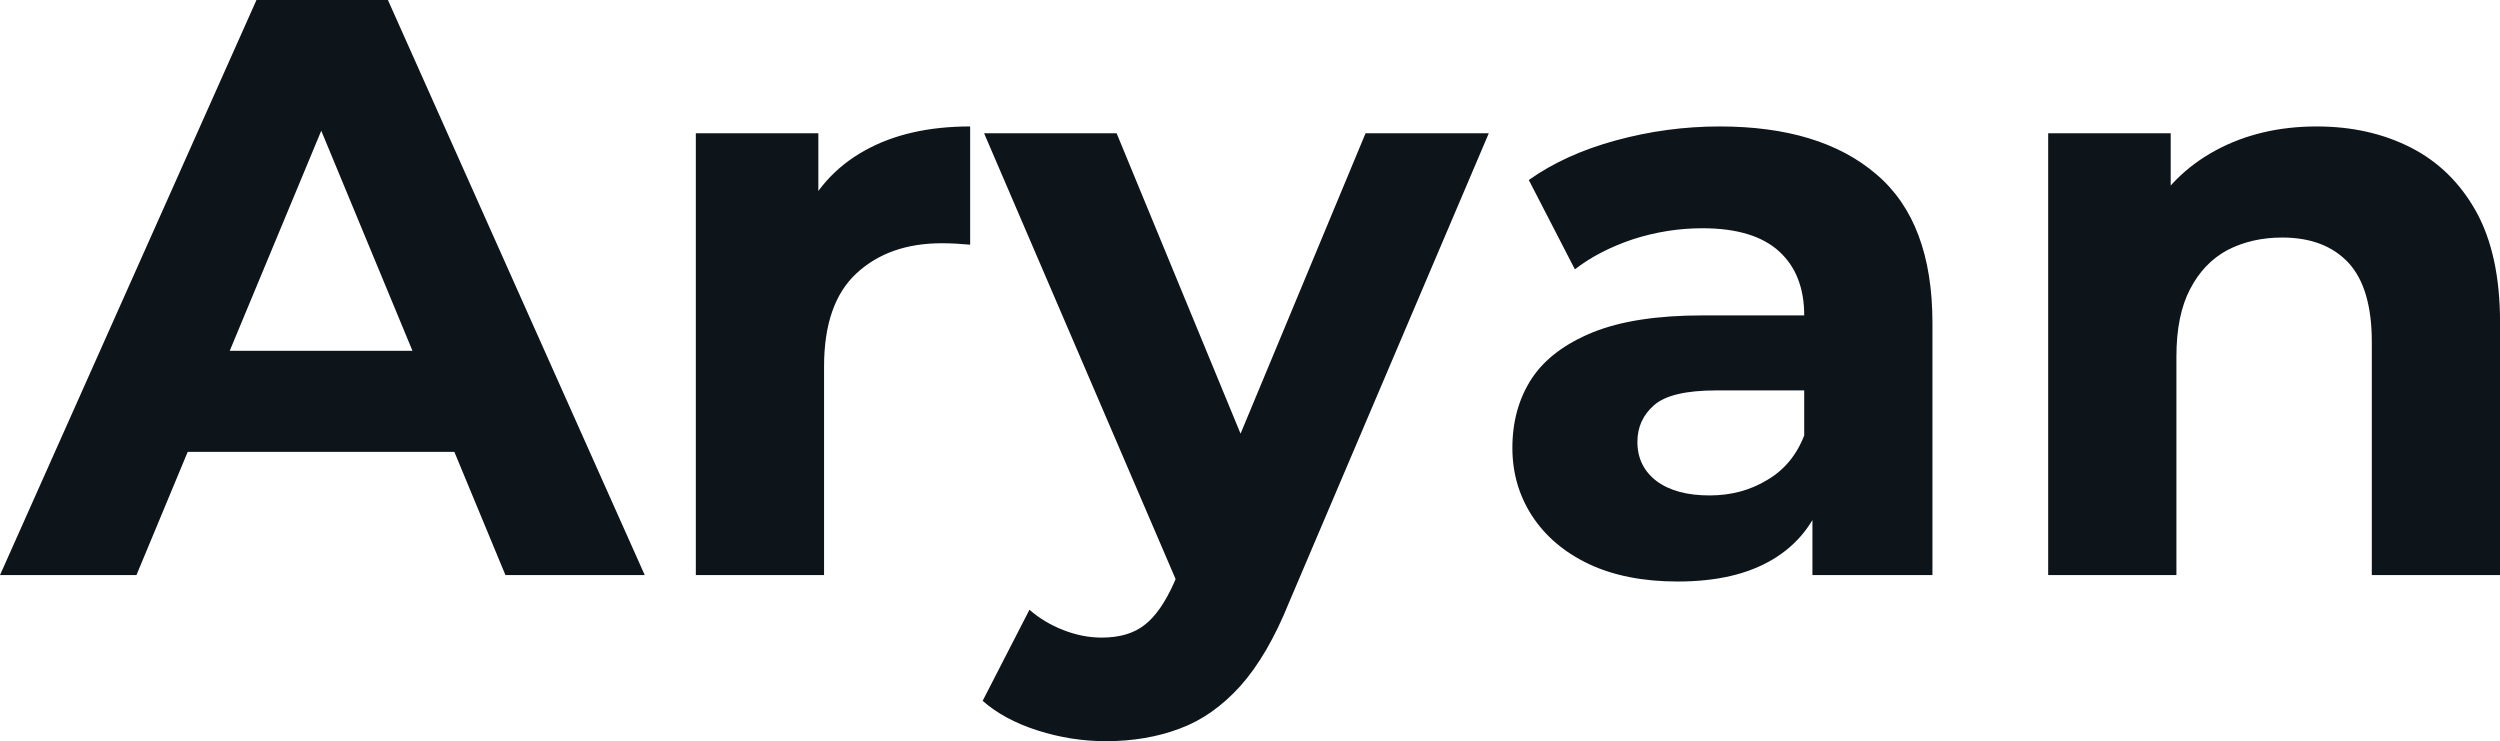 <svg fill="#0d141a" viewBox="0 0 69.989 20.746" height="100%" width="100%" xmlns="http://www.w3.org/2000/svg"><path preserveAspectRatio="none" d="M3.82 16.10L0 16.10L7.18 0L10.86 0L18.05 16.10L14.15 16.10L8.26 1.89L9.73 1.89L3.82 16.10ZM13.87 12.65L3.59 12.65L4.58 9.82L12.86 9.82L13.87 12.65ZM23.07 16.10L19.48 16.10L19.48 3.73L22.91 3.73L22.91 7.22L22.42 6.21Q22.98 4.90 24.20 4.22Q25.41 3.54 27.16 3.54L27.16 3.54L27.16 6.85Q26.93 6.83 26.75 6.82Q26.56 6.81 26.36 6.81L26.36 6.81Q24.89 6.81 23.98 7.65Q23.07 8.49 23.07 10.26L23.07 10.26L23.07 16.10ZM30.96 20.75L30.96 20.75Q29.99 20.75 29.05 20.45Q28.11 20.15 27.51 19.62L27.51 19.62L28.82 17.07Q29.23 17.43 29.77 17.64Q30.31 17.85 30.84 17.85L30.84 17.85Q31.60 17.85 32.05 17.49Q32.50 17.14 32.87 16.31L32.87 16.31L33.51 14.79L33.79 14.40L38.23 3.73L41.68 3.73L36.09 16.86Q35.49 18.35 34.72 19.21Q33.95 20.06 33.02 20.40Q32.09 20.75 30.96 20.75ZM35.53 14.08L33.07 16.58L27.55 3.73L31.26 3.73L35.53 14.08ZM54.10 16.10L50.74 16.10L50.74 13.69L50.51 13.16L50.51 8.83Q50.51 7.68 49.81 7.04Q49.10 6.39 47.66 6.39L47.66 6.39Q46.67 6.39 45.71 6.70Q44.76 7.02 44.09 7.54L44.09 7.54L42.80 5.04Q43.81 4.32 45.24 3.93Q46.67 3.54 48.14 3.54L48.14 3.54Q50.97 3.54 52.53 4.88Q54.10 6.21 54.10 9.04L54.10 9.04L54.10 16.10ZM46.97 16.28L46.97 16.28Q45.52 16.28 44.48 15.79Q43.45 15.30 42.89 14.44Q42.34 13.59 42.34 12.54L42.34 12.54Q42.34 11.43 42.88 10.60Q43.42 9.78 44.60 9.30Q45.77 8.83 47.66 8.83L47.66 8.83L50.94 8.83L50.94 10.93L48.05 10.93Q46.78 10.93 46.31 11.34Q45.84 11.75 45.84 12.37L45.84 12.37Q45.84 13.06 46.38 13.47Q46.92 13.87 47.86 13.87L47.86 13.87Q48.76 13.87 49.47 13.44Q50.19 13.02 50.51 12.19L50.51 12.19L51.06 13.85Q50.67 15.04 49.63 15.66Q48.60 16.28 46.97 16.28ZM64.86 3.54L64.86 3.54Q66.33 3.54 67.49 4.13Q68.65 4.72 69.32 5.92Q69.99 7.13 69.99 9.02L69.99 9.02L69.99 16.10L66.40 16.10L66.40 9.57Q66.40 8.07 65.75 7.36Q65.09 6.65 63.89 6.65L63.89 6.65Q63.04 6.65 62.36 7.00Q61.69 7.36 61.31 8.10Q60.93 8.83 60.93 9.98L60.93 9.98L60.93 16.10L57.34 16.10L57.34 3.73L60.77 3.73L60.77 7.15L60.12 6.12Q60.79 4.88 62.03 4.21Q63.27 3.54 64.86 3.54Z"></path></svg>